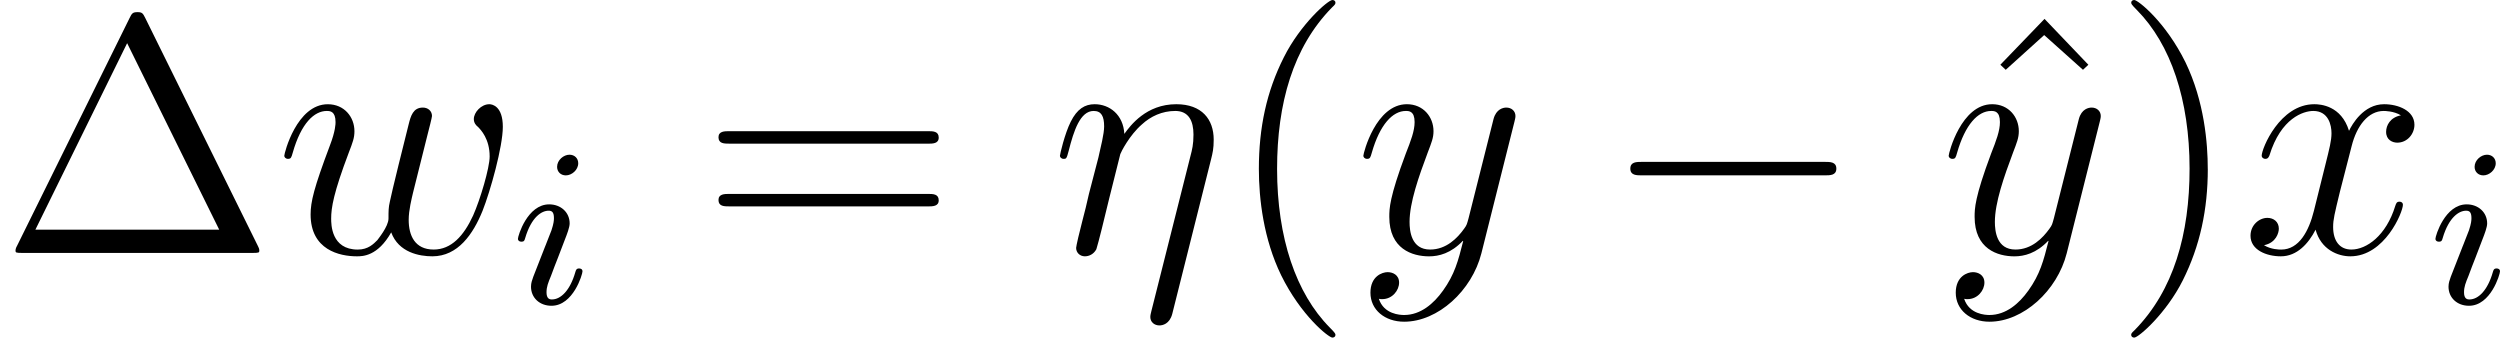 <svg xmlns="http://www.w3.org/2000/svg" xmlns:xlink="http://www.w3.org/1999/xlink" width="100.144pt" height="13.523pt" viewBox="-.239 -.241 100.144 13.523"><defs><path id="g0-0" d="M7.878-2.75c.203.0.418.0.418-.239S8.082-3.228 7.878-3.228H1.411c-.203.0-.418.0-.418.239s.215.239.418.239H7.878z"/><path id="g1-105" d="M2.375-4.973c0-.175-.128-.303-.311-.303-.207.0-.438.191-.438.43.0.175.128.303.311.303.207.0.438-.191.438-.43zM1.211-2.048.781-.948C.741-.829.701-.733.701-.598c0 .391.303.677.725.677.773.0 1.1-1.116 1.1-1.219.0-.08-.064-.104-.12-.104-.096.0-.112.056-.135.135-.183.638-.51.964-.829.964C1.347-.143 1.251-.183 1.251-.399c0-.191.056-.335.159-.582.08-.215.159-.43.247-.646l.247-.646c.072-.183.167-.43.167-.566.0-.399-.319-.677-.725-.677-.773.0-1.108 1.116-1.108 1.219.0.072.056.104.12.104C.462-2.192.47-2.24.494-2.319c.223-.757.59-.972.829-.972.112.0.191.04.191.263C1.514-2.949 1.506-2.837 1.427-2.598l-.215.55z"/><path id="g2-17" d="M5.679-3.312C5.738-3.551 5.774-3.694 5.774-4.017c0-.717-.418-1.255-1.327-1.255C3.383-5.272 2.821-4.519 2.606-4.22c-.036-.681-.526-1.052-1.052-1.052-.347.0-.622.167-.849.622C.49-4.22.323-3.491.323-3.443s.048.108.132.108C.55-3.335.562-3.347.634-3.622c.179-.705.406-1.411.885-1.411.275.0.371.191.371.55.0.263-.12.729-.203 1.1L1.351-2.092C1.303-1.865 1.172-1.327 1.112-1.112 1.028-.801.897-.239.897-.179c0 .167.132.299.311.299.143.0.311-.072.406-.251C1.638-.191 1.745-.61 1.805-.849l.263-1.076.395-1.578C2.487-3.575 2.786-4.172 3.228-4.555c.311-.287.717-.478 1.184-.478C4.89-5.033 5.057-4.674 5.057-4.196c0 .347-.048.538-.108.765L3.563 2.068C3.551 2.128 3.527 2.2 3.527 2.271c0 .179.143.299.323.299.108.0.359-.048.454-.406L5.679-3.312z"/><path id="g2-119" d="M4.113-.729c.263.717 1.004.849 1.459.849C6.48.12 7.018-.669 7.352-1.494 7.627-2.188 8.07-3.766 8.07-4.471 8.07-5.2 7.699-5.272 7.592-5.272c-.287.0-.55.287-.55.526C7.042-4.603 7.125-4.519 7.185-4.471 7.293-4.364 7.603-4.041 7.603-3.419c0 .406-.335 1.53-.586 2.092-.335.729-.777 1.207-1.399 1.207-.669.0-.885-.502-.885-1.052.0-.347.108-.765.155-.968l.502-2.008C5.452-4.388 5.559-4.806 5.559-4.854 5.559-5.033 5.416-5.153 5.236-5.153 4.89-5.153 4.806-4.854 4.734-4.567 4.615-4.101 4.113-2.08 4.065-1.817 4.017-1.614 4.017-1.482 4.017-1.219c0 .287-.383.741-.395.765-.132.132-.323.335-.693.335-.944.0-.944-.897-.944-1.1.0-.383.084-.909.622-2.331.143-.371.203-.526.203-.765.0-.502-.359-.956-.944-.956C.765-5.272.323-3.539.323-3.443.323-3.395.371-3.335.454-3.335.562-3.335.574-3.383.622-3.551.921-4.603 1.387-5.033 1.829-5.033c.12.0.311.012.311.395.0.06.0.311-.203.837-.562 1.494-.681 1.985-.681 2.439.0 1.255 1.028 1.482 1.638 1.482.203.0.741.0 1.219-.849z"/><path id="g2-120" d="M5.667-4.878C5.284-4.806 5.141-4.519 5.141-4.292c0 .287.227.383.395.383C5.894-3.909 6.145-4.22 6.145-4.543 6.145-5.045 5.571-5.272 5.069-5.272c-.729.0-1.136.717-1.243.944-.275-.897-1.016-.944-1.231-.944-1.219.0-1.865 1.566-1.865 1.829.0.048.048.108.132.108.096.0.12-.072.143-.12.406-1.327 1.207-1.578 1.554-1.578.538.0.646.502.646.789.0.263-.072.538-.215 1.112L2.582-1.494c-.179.717-.526 1.375-1.16 1.375-.06.0-.359.0-.61-.155.43-.084.526-.442.526-.586.0-.239-.179-.383-.406-.383-.287.0-.598.251-.598.634.0.502.562.729 1.076.729.574.0.98-.454 1.231-.944.191.705.789.944 1.231.944 1.219.0 1.865-1.566 1.865-1.829C5.738-1.769 5.691-1.817 5.619-1.817c-.108.0-.12.06-.155.155C5.141-.61 4.447-.12 3.909-.12c-.418.0-.646-.311-.646-.801.0-.263.048-.454.239-1.243l.418-1.626c.179-.717.586-1.243 1.136-1.243.024.0.359.0.61.155z"/><path id="g2-121" d="M3.144 1.339c-.323.454-.789.861-1.375.861-.143.0-.717-.024-.897-.574C.909 1.638.968 1.638.992 1.638c.359.0.598-.311.598-.586s-.227-.371-.406-.371c-.191.0-.61.143-.61.729.0.61.514 1.028 1.196 1.028 1.196.0 2.403-1.1 2.738-2.427L5.679-4.651C5.691-4.71 5.715-4.782 5.715-4.854 5.715-5.033 5.571-5.153 5.392-5.153c-.108.0-.359.048-.454.406L4.053-1.231C3.993-1.016 3.993-.992 3.897-.861c-.239.335-.634.741-1.207.741-.669.0-.729-.658-.729-.98.0-.681.323-1.602.646-2.463.132-.347.203-.514.203-.753.0-.502-.359-.956-.944-.956C.765-5.272.323-3.539.323-3.443.323-3.395.371-3.335.454-3.335.562-3.335.574-3.383.622-3.551c.287-1.004.741-1.482 1.207-1.482.108.0.311.0.311.395.0.311-.132.658-.311 1.112-.586 1.566-.586 1.961-.586 2.248.0 1.136.813 1.399 1.411 1.399.347.0.777-.108 1.196-.55L3.862-.418c-.179.705-.299 1.172-.717 1.757z"/><path id="g3-1" d="M5.153-8.321C5.069-8.488 5.045-8.536 4.878-8.536 4.698-8.536 4.674-8.488 4.591-8.321L.598-.239c-.024.036-.048.108-.048.155C.55-.012.562.0.801.0h8.141c.239.0.251-.012.251-.084C9.194-.132 9.17-.203 9.146-.239L5.153-8.321zM4.507-7.436 7.771-.825H1.255L4.507-7.436z"/><path id="g3-40" d="M3.885 2.905c0-.036.0-.06-.203-.263C2.487 1.435 1.817-.538 1.817-2.977c0-2.319.562-4.316 1.949-5.727C3.885-8.811 3.885-8.835 3.885-8.871 3.885-8.942 3.826-8.966 3.778-8.966 3.622-8.966 2.642-8.106 2.056-6.934c-.61 1.207-.885 2.487-.885 3.957.0 1.064.167 2.487.789 3.766.705 1.435 1.686 2.212 1.817 2.212C3.826 3.001 3.885 2.977 3.885 2.905z"/><path id="g3-41" d="M3.371-2.977c0-.909-.12-2.391-.789-3.778C1.877-8.189.897-8.966.765-8.966.717-8.966.658-8.942.658-8.871.658-8.835.658-8.811.861-8.608 2.056-7.4 2.726-5.428 2.726-2.989c0 2.319-.562 4.316-1.949 5.727-.12.108-.12.132-.12.167C.658 2.977.717 3.001.765 3.001c.155.0 1.136-.861 1.722-2.032.61-1.219.885-2.511.885-3.945z"/><path id="g3-61" d="M8.07-3.873C8.237-3.873 8.452-3.873 8.452-4.089 8.452-4.316 8.249-4.316 8.07-4.316H1.028c-.167.0-.383.0-.383.215.0.227.203.227.383.227H8.07zm0 2.224C8.237-1.65 8.452-1.65 8.452-1.865 8.452-2.092 8.249-2.092 8.07-2.092H1.028c-.167.0-.383.0-.383.215.0.227.203.227.383.227H8.07z"/><path id="g3-94" d="M2.929-8.297 1.363-6.671l.191.179L2.917-7.723 4.292-6.492l.191-.179L2.929-8.297z"/></defs><g id="page1" transform="matrix(1.13 0 0 1.13 -63.986 -64.41)"><use x="56.413" y="65.753" xlink:href="#g3-1"/><use x="66.168" y="65.753" xlink:href="#g2-119"/><use x="74.536" y="67.547" xlink:href="#g1-105"/><use x="81.238" y="65.753" xlink:href="#g3-61"/><use x="93.664" y="65.753" xlink:href="#g2-17"/><use x="99.868" y="65.753" xlink:href="#g3-40"/><use x="104.42" y="65.753" xlink:href="#g2-121"/><use x="113.214" y="65.753" xlink:href="#g0-0"/><use x="125.961" y="65.753" xlink:href="#g3-94"/><use x="125.169" y="65.753" xlink:href="#g2-121"/><use x="131.306" y="65.753" xlink:href="#g3-41"/><use x="135.858" y="65.753" xlink:href="#g2-120"/><use x="142.51" y="67.547" xlink:href="#g1-105"/></g></svg>